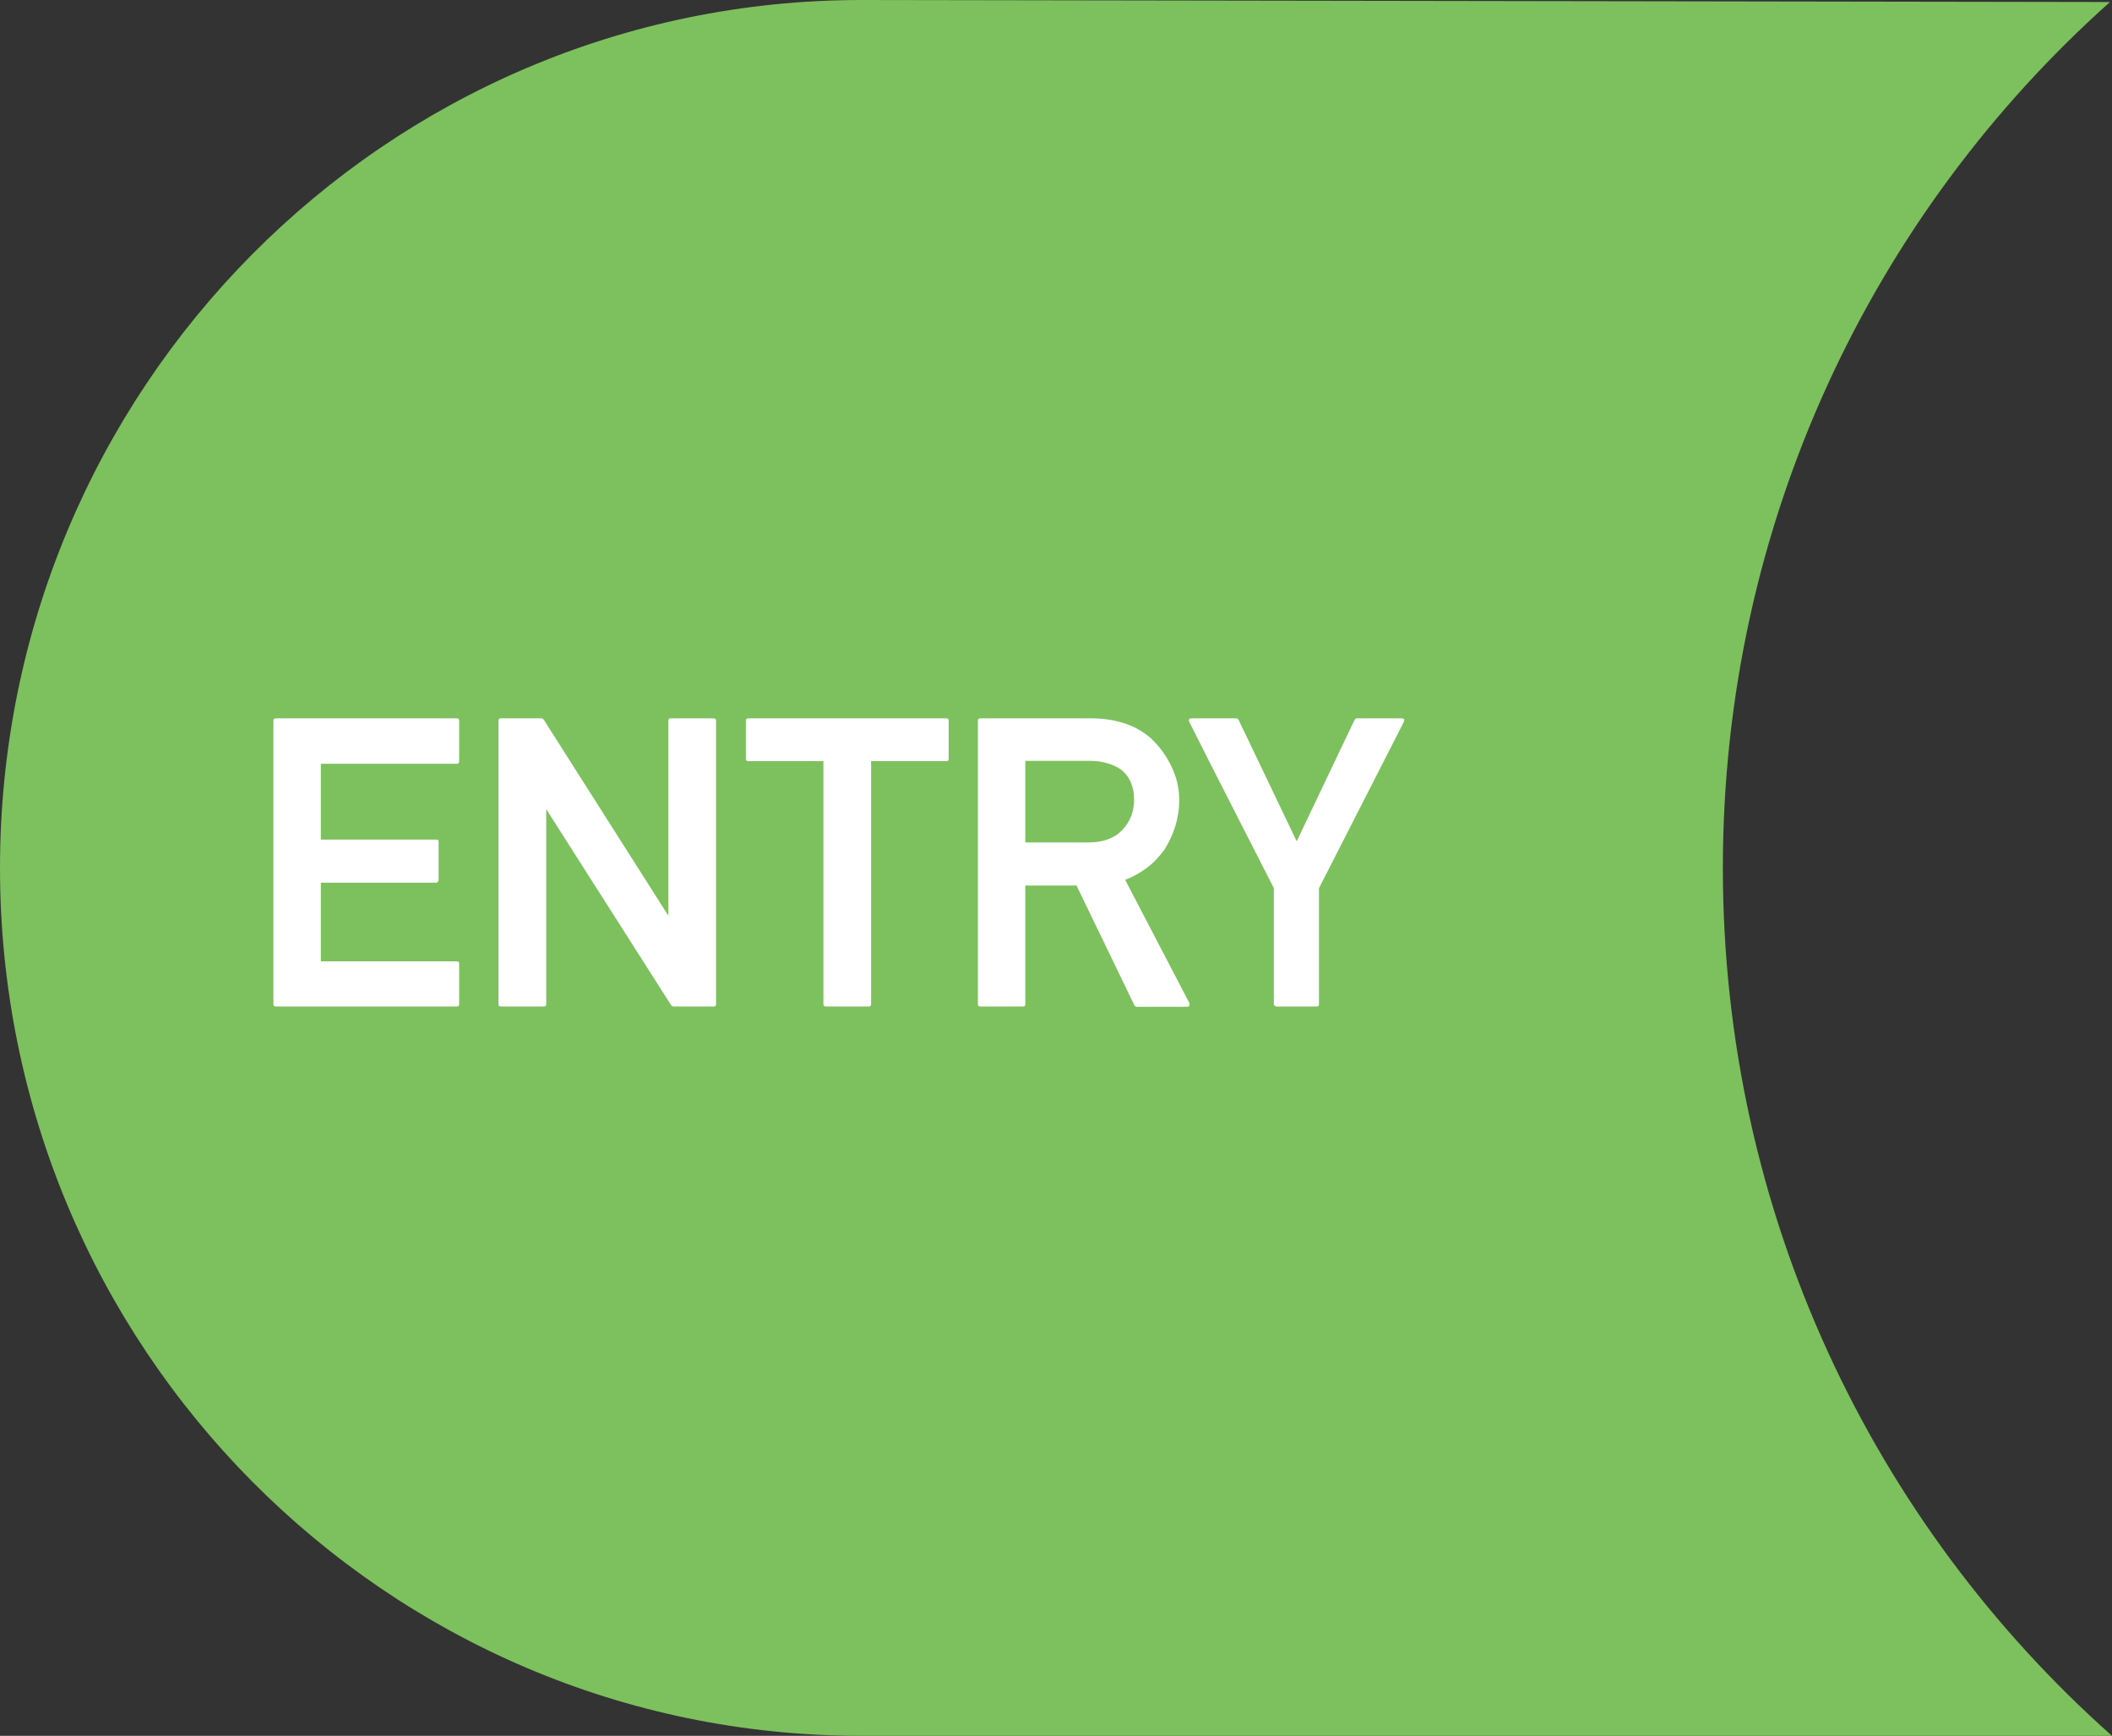 <?xml version="1.0" encoding="UTF-8"?><svg id="_レイヤー_1" xmlns="http://www.w3.org/2000/svg" width="73" height="60" viewBox="0 0 73 60"><rect x="0" y="0" width="73" height="60" fill="#333333" stroke="none"/><defs><style>.cls-1{fill:#fff;}.cls-2{fill:#7dc05e;}</style></defs><path class="cls-2" d="m59.55,30c0-11.91,5.17-22.6,13.38-29.93l-43.15-.07C13.33,0,0,13.43,0,30s13.33,30,29.77,30h43.23c-8.25-7.33-13.45-18.05-13.45-30Z"/><g><path class="cls-1" d="m9.53,34.79c-.06,0-.08-.03-.08-.08v-9.8c0-.06.03-.08.08-.08h6.26c.06,0,.08.03.08.08v1.41c0,.06-.03.08-.08.08h-4.7v2.62h3.99c.06,0,.08.03.08.08v1.33s-.03.08-.08.08h-3.99v2.72h4.7c.06,0,.08.03.08.08v1.4c0,.06-.03.08-.08.08,0,0-6.26,0-6.26,0Z"/><path class="cls-1" d="m17.31,34.79c-.06,0-.08-.03-.08-.08v-9.8c0-.06.03-.08.08-.08h1.41s.05.01.07.04l4.31,6.78v-6.74c0-.06.03-.08.08-.08h1.49c.06,0,.08.03.08.08v9.8c0,.06-.03.08-.08.08h-1.4s-.05-.01-.07-.04l-4.32-6.78v6.74c0,.06-.03.08-.08.08h-1.49Z"/><path class="cls-1" d="m28.54,34.79c-.06,0-.08-.03-.08-.08v-8.4h-2.6c-.06,0-.08-.03-.08-.08v-1.32c0-.06.03-.08.08-.08h6.85c.06,0,.08.03.08.08v1.32c0,.06-.03.08-.08.08h-2.6v8.4c0,.06-.03.08-.08.08h-1.48Z"/><path class="cls-1" d="m33.88,34.79c-.06,0-.08-.03-.08-.08v-9.8c0-.06.03-.08.08-.08h3.83c.42,0,.81.06,1.15.17s.64.28.9.5c.13.12.26.26.38.42.12.16.23.33.32.51.09.18.17.38.22.58s.08.42.08.64c0,.32-.05.63-.14.92s-.22.56-.38.81c-.17.23-.36.44-.59.61s-.48.32-.76.42c.37.71.74,1.42,1.11,2.13.37.71.74,1.42,1.11,2.13.01.03.01.06,0,.09-.01.02-.04.04-.07.04h-1.76s-.03,0-.04-.02c-.01-.01-.03-.02-.03-.03l-2-4.14h-1.77v4.1c0,.06-.03.08-.08.08h-1.48Zm1.56-8.48v2.81h2.17c.53,0,.92-.15,1.19-.44s.4-.64.4-1.04c0-.23-.04-.43-.12-.61-.08-.18-.19-.32-.35-.44-.13-.09-.29-.16-.46-.21-.18-.05-.37-.08-.57-.08h-2.26Z"/><path class="cls-1" d="m44.11,34.79s-.08-.03-.08-.08v-4.01c-.49-.96-.98-1.92-1.47-2.88s-.98-1.92-1.46-2.88c-.01-.03-.01-.06,0-.08s.04-.03.08-.03h1.56s.03,0,.04.02.03.02.03.03l2.01,4.2c.34-.71.67-1.41,1-2.1.33-.69.66-1.39,1-2.1,0,0,.02-.02.03-.03s.03-.02.04-.02h1.57s.06.01.07.03.01.05,0,.08l-2.94,5.76v4.01c0,.06-.03.08-.08.08h-1.41Z"/></g></svg>